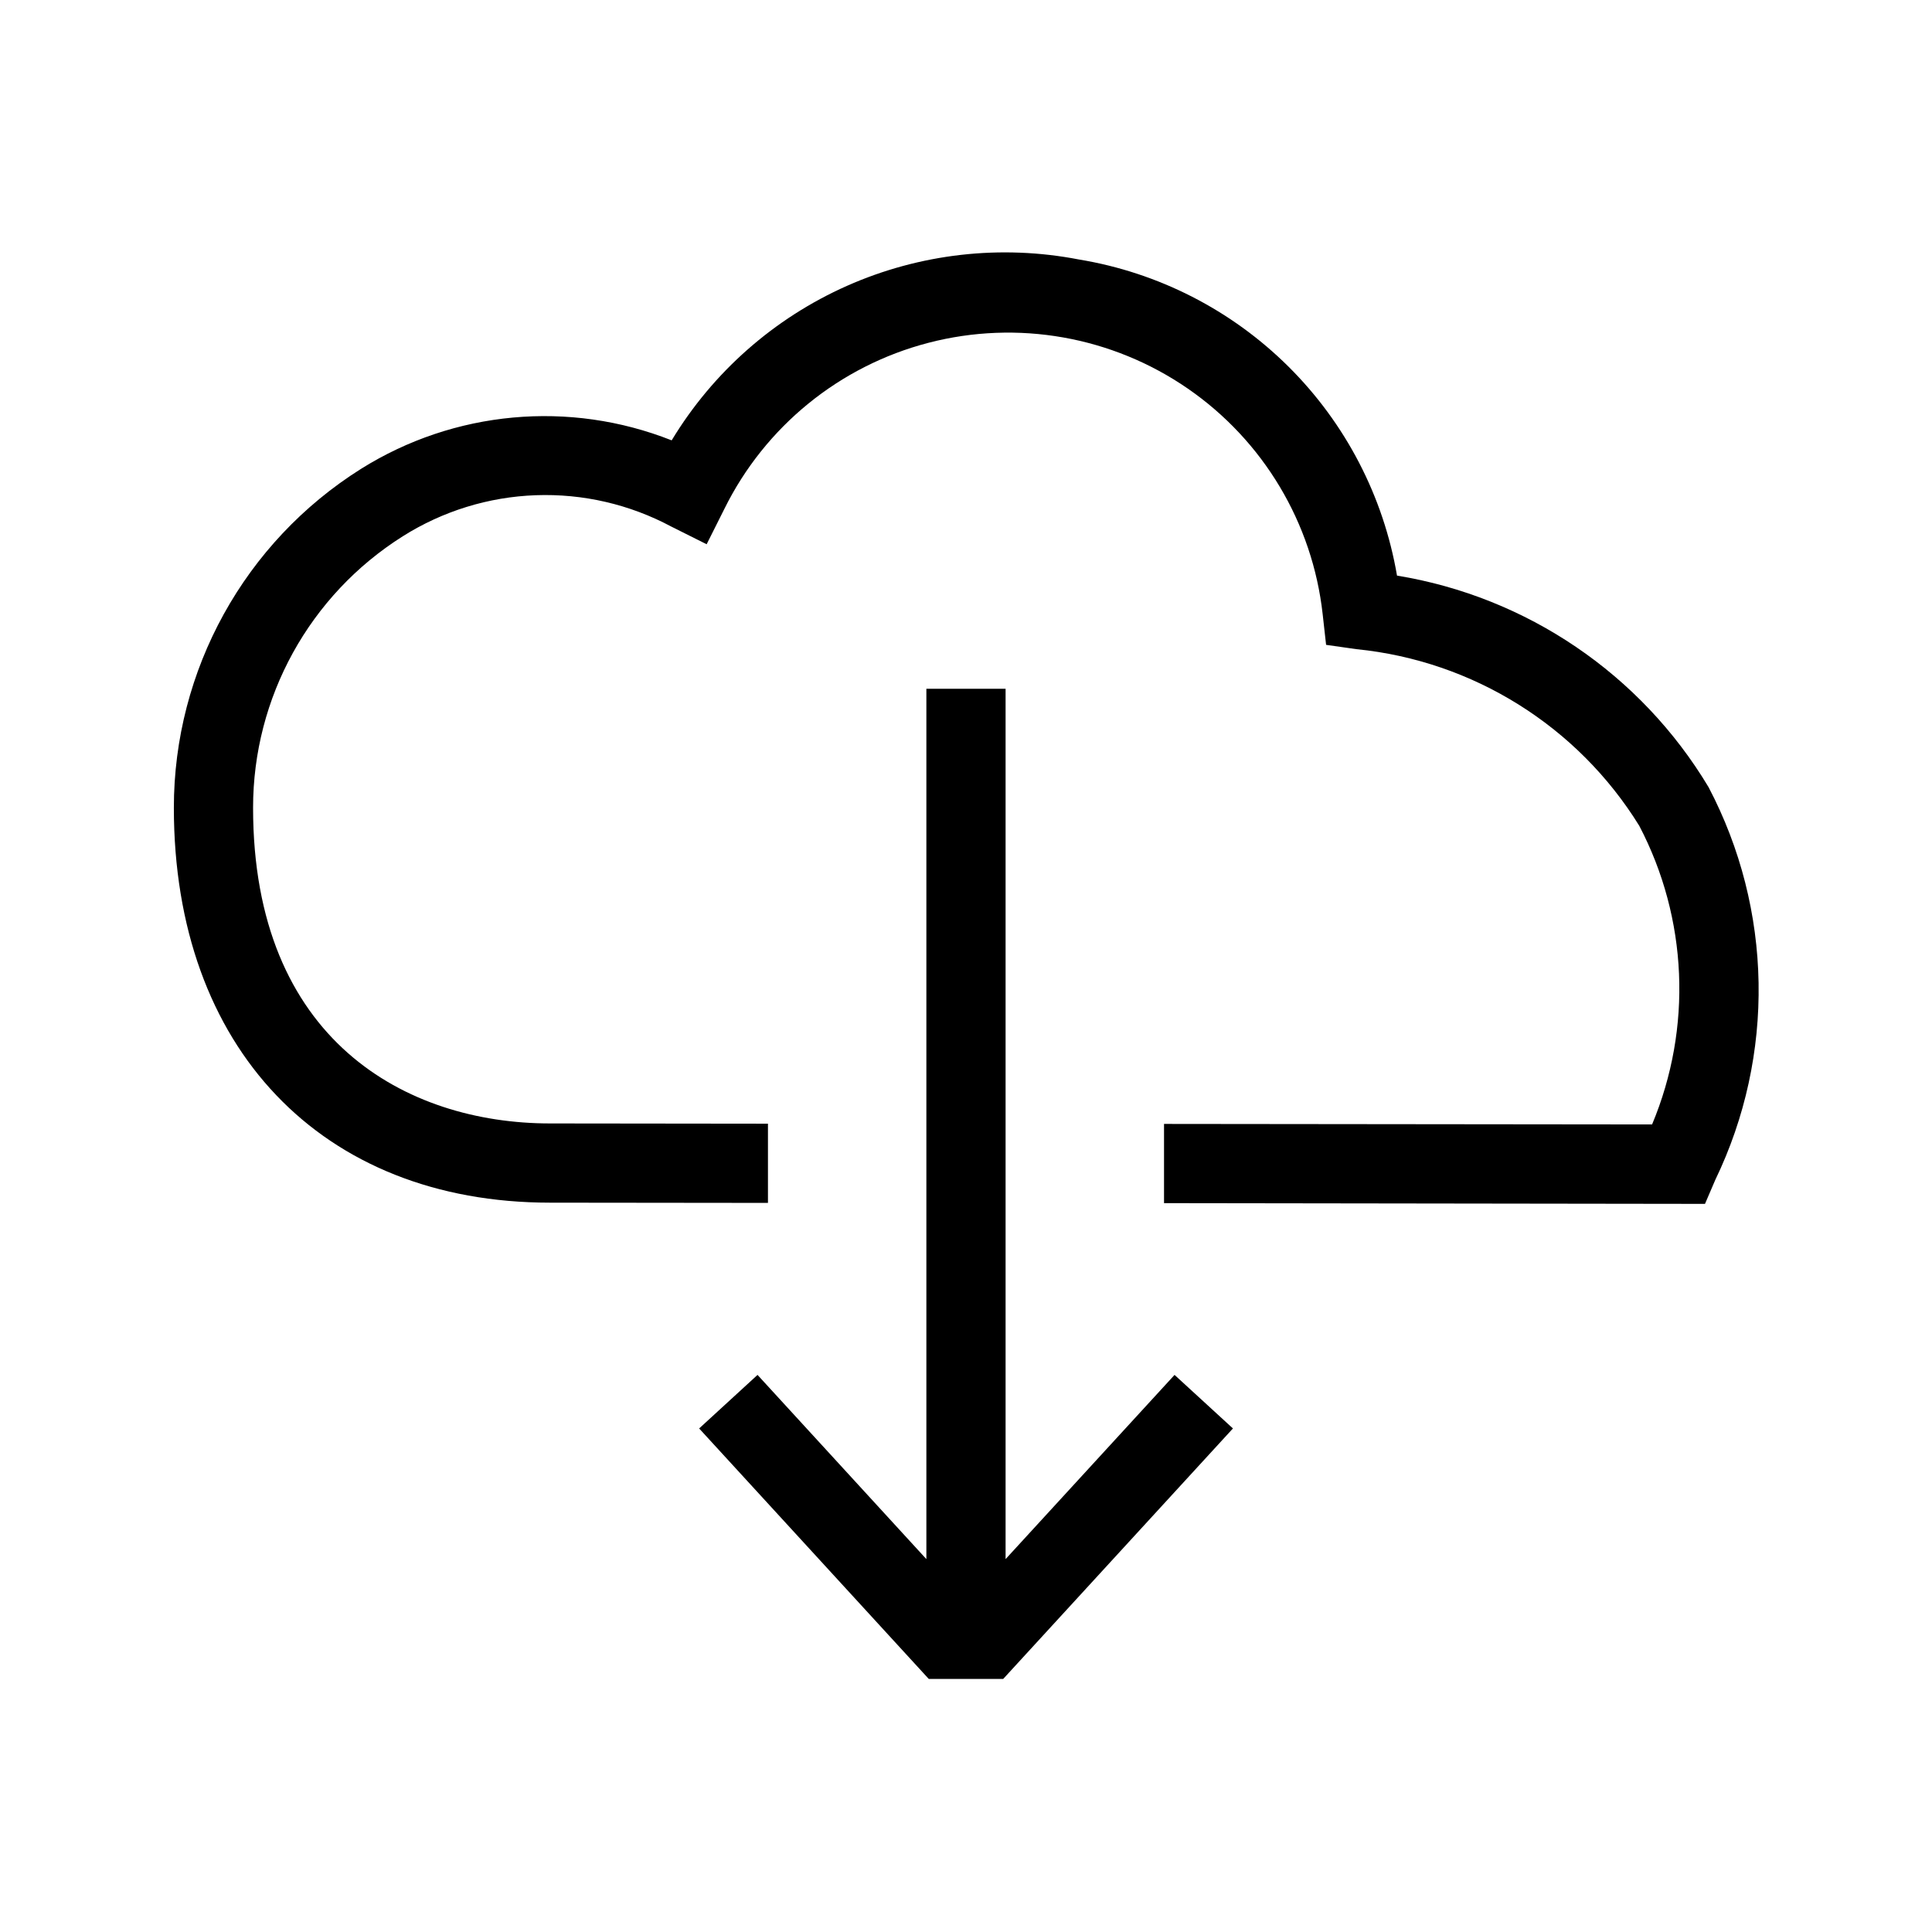 <?xml version="1.0" encoding="UTF-8"?>
<!-- Uploaded to: SVG Repo, www.svgrepo.com, Generator: SVG Repo Mixer Tools -->
<svg fill="#000000" width="800px" height="800px" version="1.1" viewBox="144 144 512 512" xmlns="http://www.w3.org/2000/svg">
 <path d="m598.57 456.68-2.731 6.359-143.36-0.195v-20.992l129.34 0.137c10.703-25.57 9.461-54.574-3.391-79.133-16.332-26.422-44.043-43.73-74.949-46.82l-8.051-1.145-0.902-8.082c-2.676-24.199-15.734-46.043-35.781-59.855-20.051-13.816-45.113-18.234-68.676-12.113-23.566 6.121-43.309 22.18-54.098 44.008l-4.703 9.383-9.383-4.691c-11.023-5.891-23.41-8.758-35.898-8.305-12.492 0.449-24.641 4.199-35.211 10.863-24.727 15.574-39.719 42.754-39.707 71.973 0 61.676 40.641 83.652 78.719 83.652l57.73 0.066v20.992l-57.727-0.062c-60.598-0.004-99.715-41.074-99.715-104.65-0.008-36.48 18.73-70.406 49.613-89.824 24.68-15.457 55.234-18.262 82.312-7.547 10.926-18.078 27.137-32.367 46.445-40.938 19.305-8.57 40.777-11.008 61.516-6.988 21.012 3.465 40.422 13.395 55.527 28.41 15.102 15.016 25.148 34.367 28.734 55.359 34.418 5.633 64.613 26.129 82.551 56.039 17.059 32.453 17.727 71.074 1.797 104.1zm-188.08 100.5v-230.65h-20.992v230.65l-44.746-48.816-15.473 14.191 60.848 66.375h19.734l60.879-66.375-15.473-14.191z"/>
</svg>